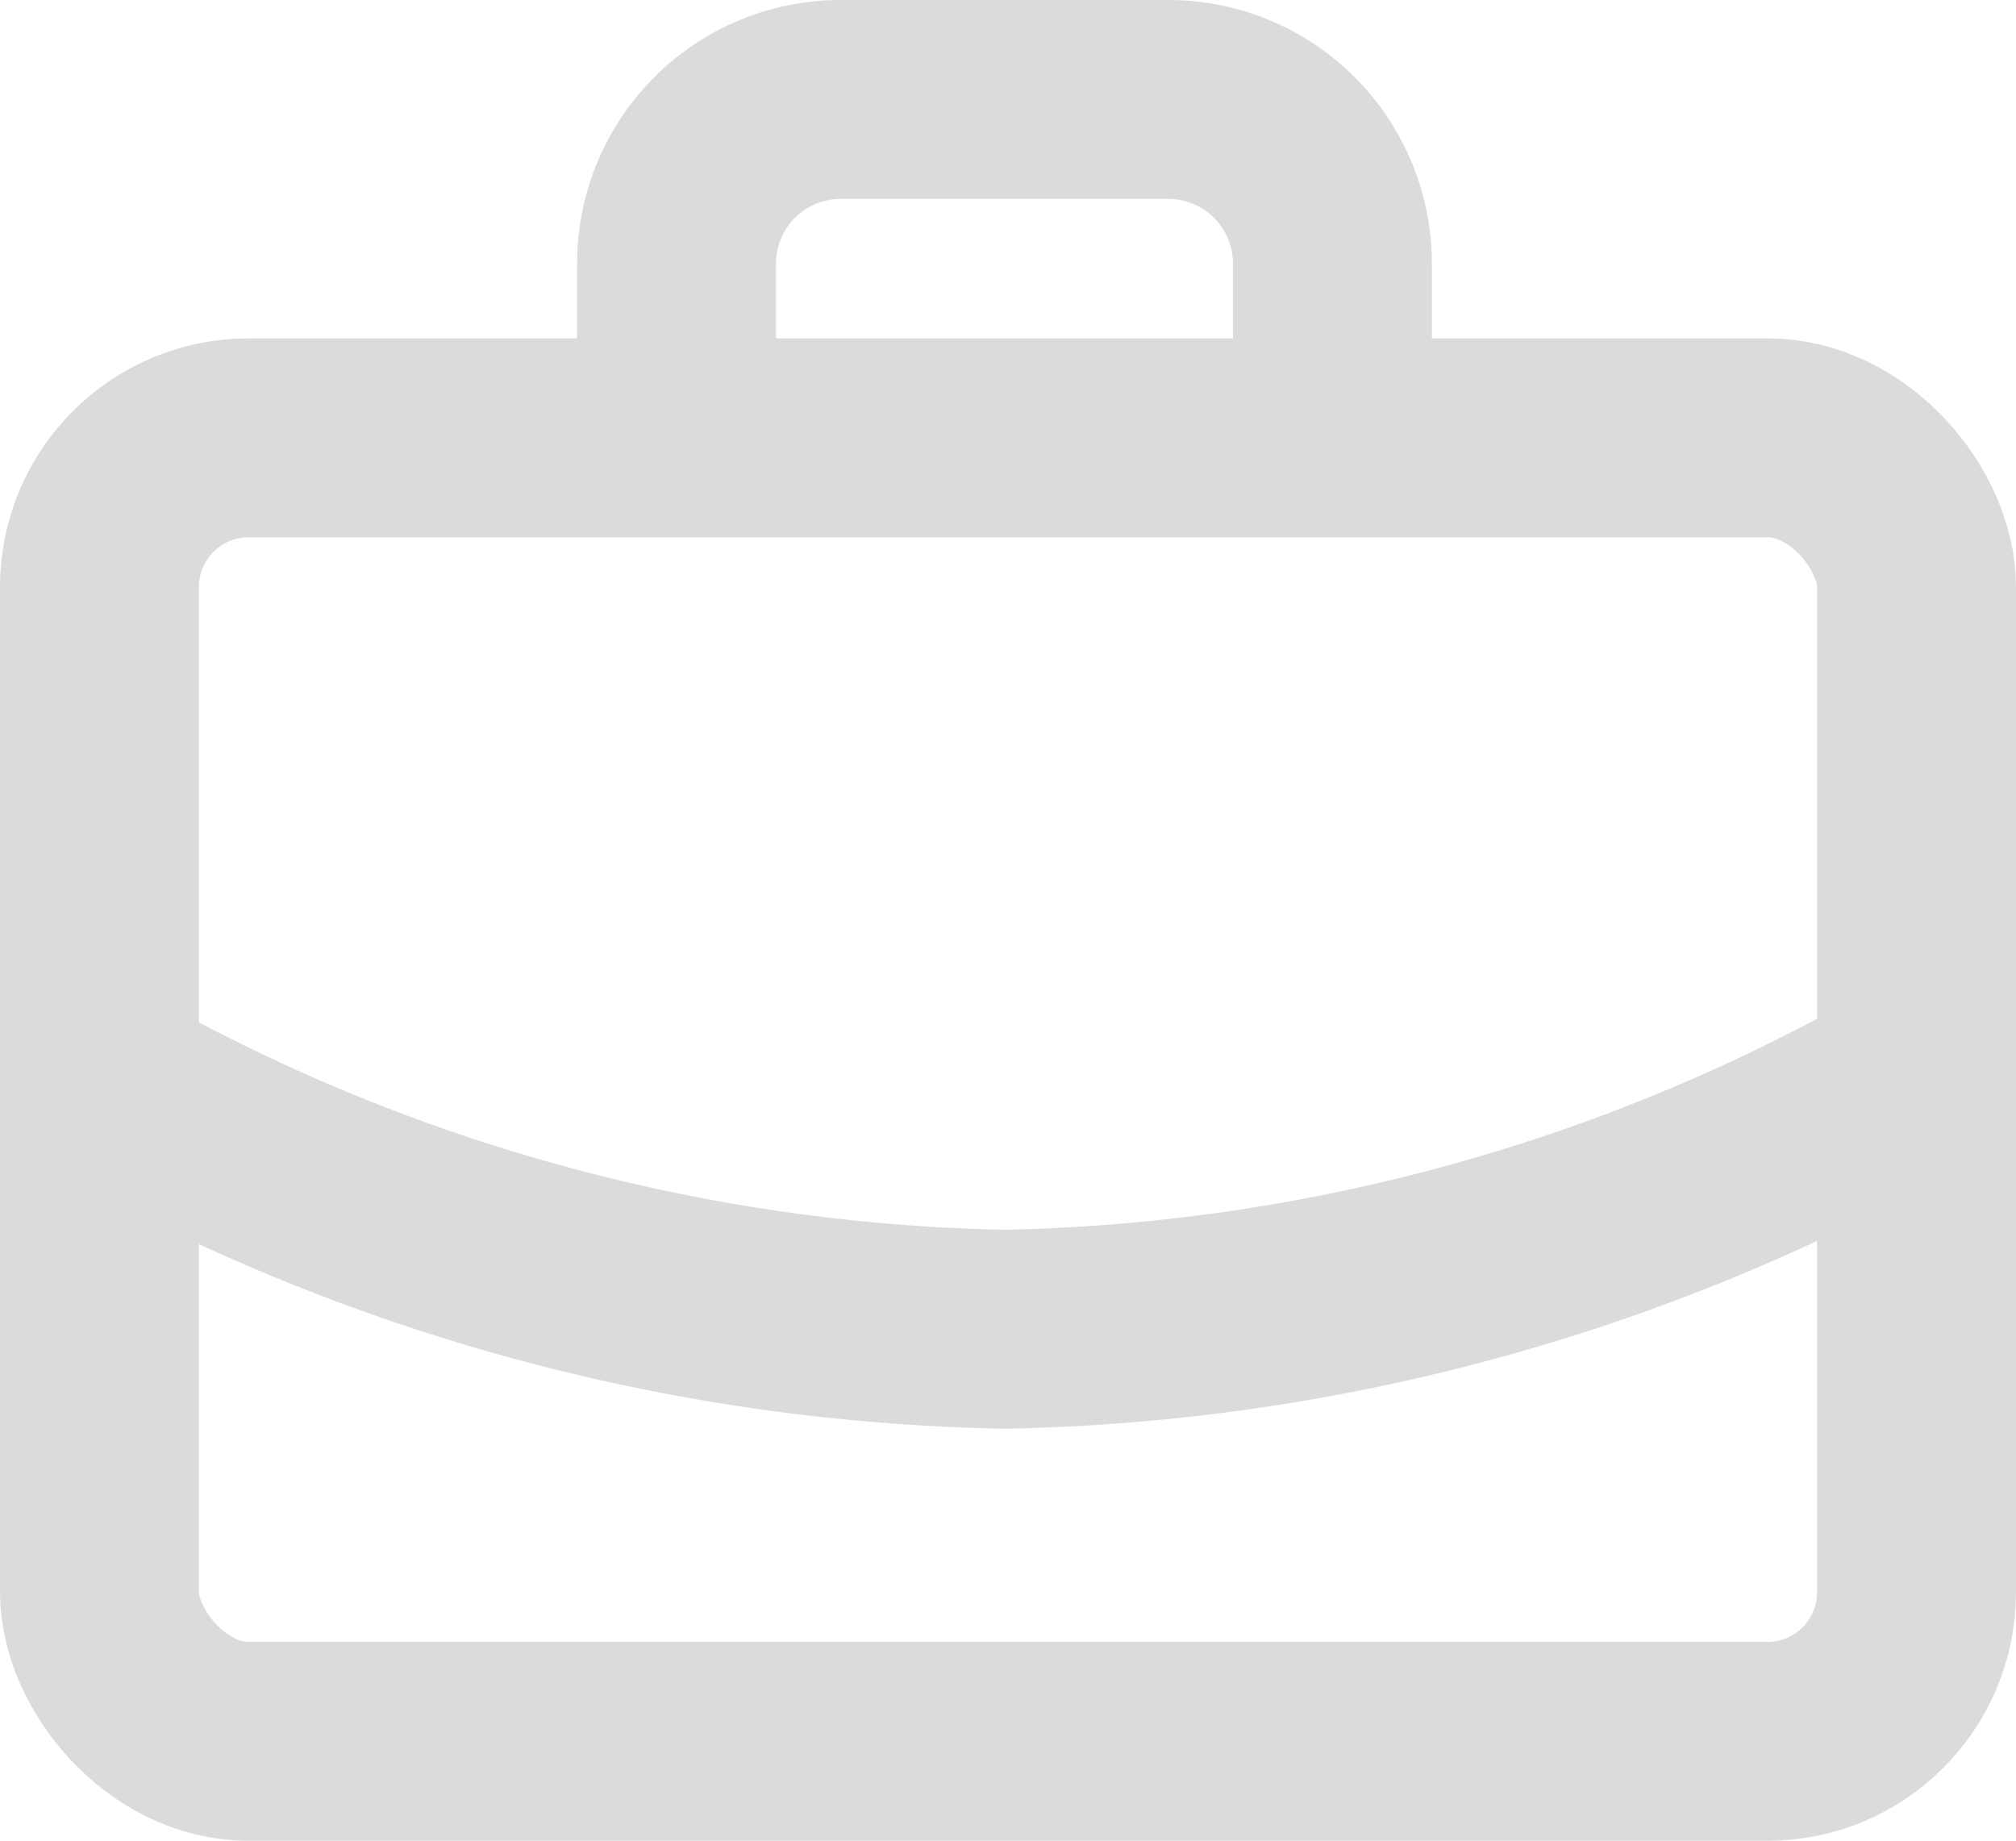 <svg xmlns="http://www.w3.org/2000/svg" width="40.54" height="37.017" viewBox="0 0 40.54 37.017">
  <g id="Briefcase_Portfolio" data-name="Briefcase Portfolio" transform="translate(2 2)">
    <rect id="Rectangle_85" data-name="Rectangle 85" width="36.54" height="26.213" rx="3" transform="translate(0 6.804)" fill="none" stroke="#DBDBDB" stroke-width="4"/>
    <path id="Path_589" data-name="Path 589" d="M21.189,8.595V5.3a3.3,3.3,0,0,0-3.3-3.3H11.3A3.3,3.3,0,0,0,8,5.3v3.3" transform="translate(3.605 -2)" fill="none" stroke="#DBDBDB" stroke-width="4"/>
    <path id="Path_590" data-name="Path 590" d="M1,14a38.419,38.419,0,0,0,18.136,4.946A38.419,38.419,0,0,0,37.271,14" transform="translate(-0.935 5.784)" fill="none" stroke="#DBDBDB" stroke-width="4"/>
  </g>
</svg>
